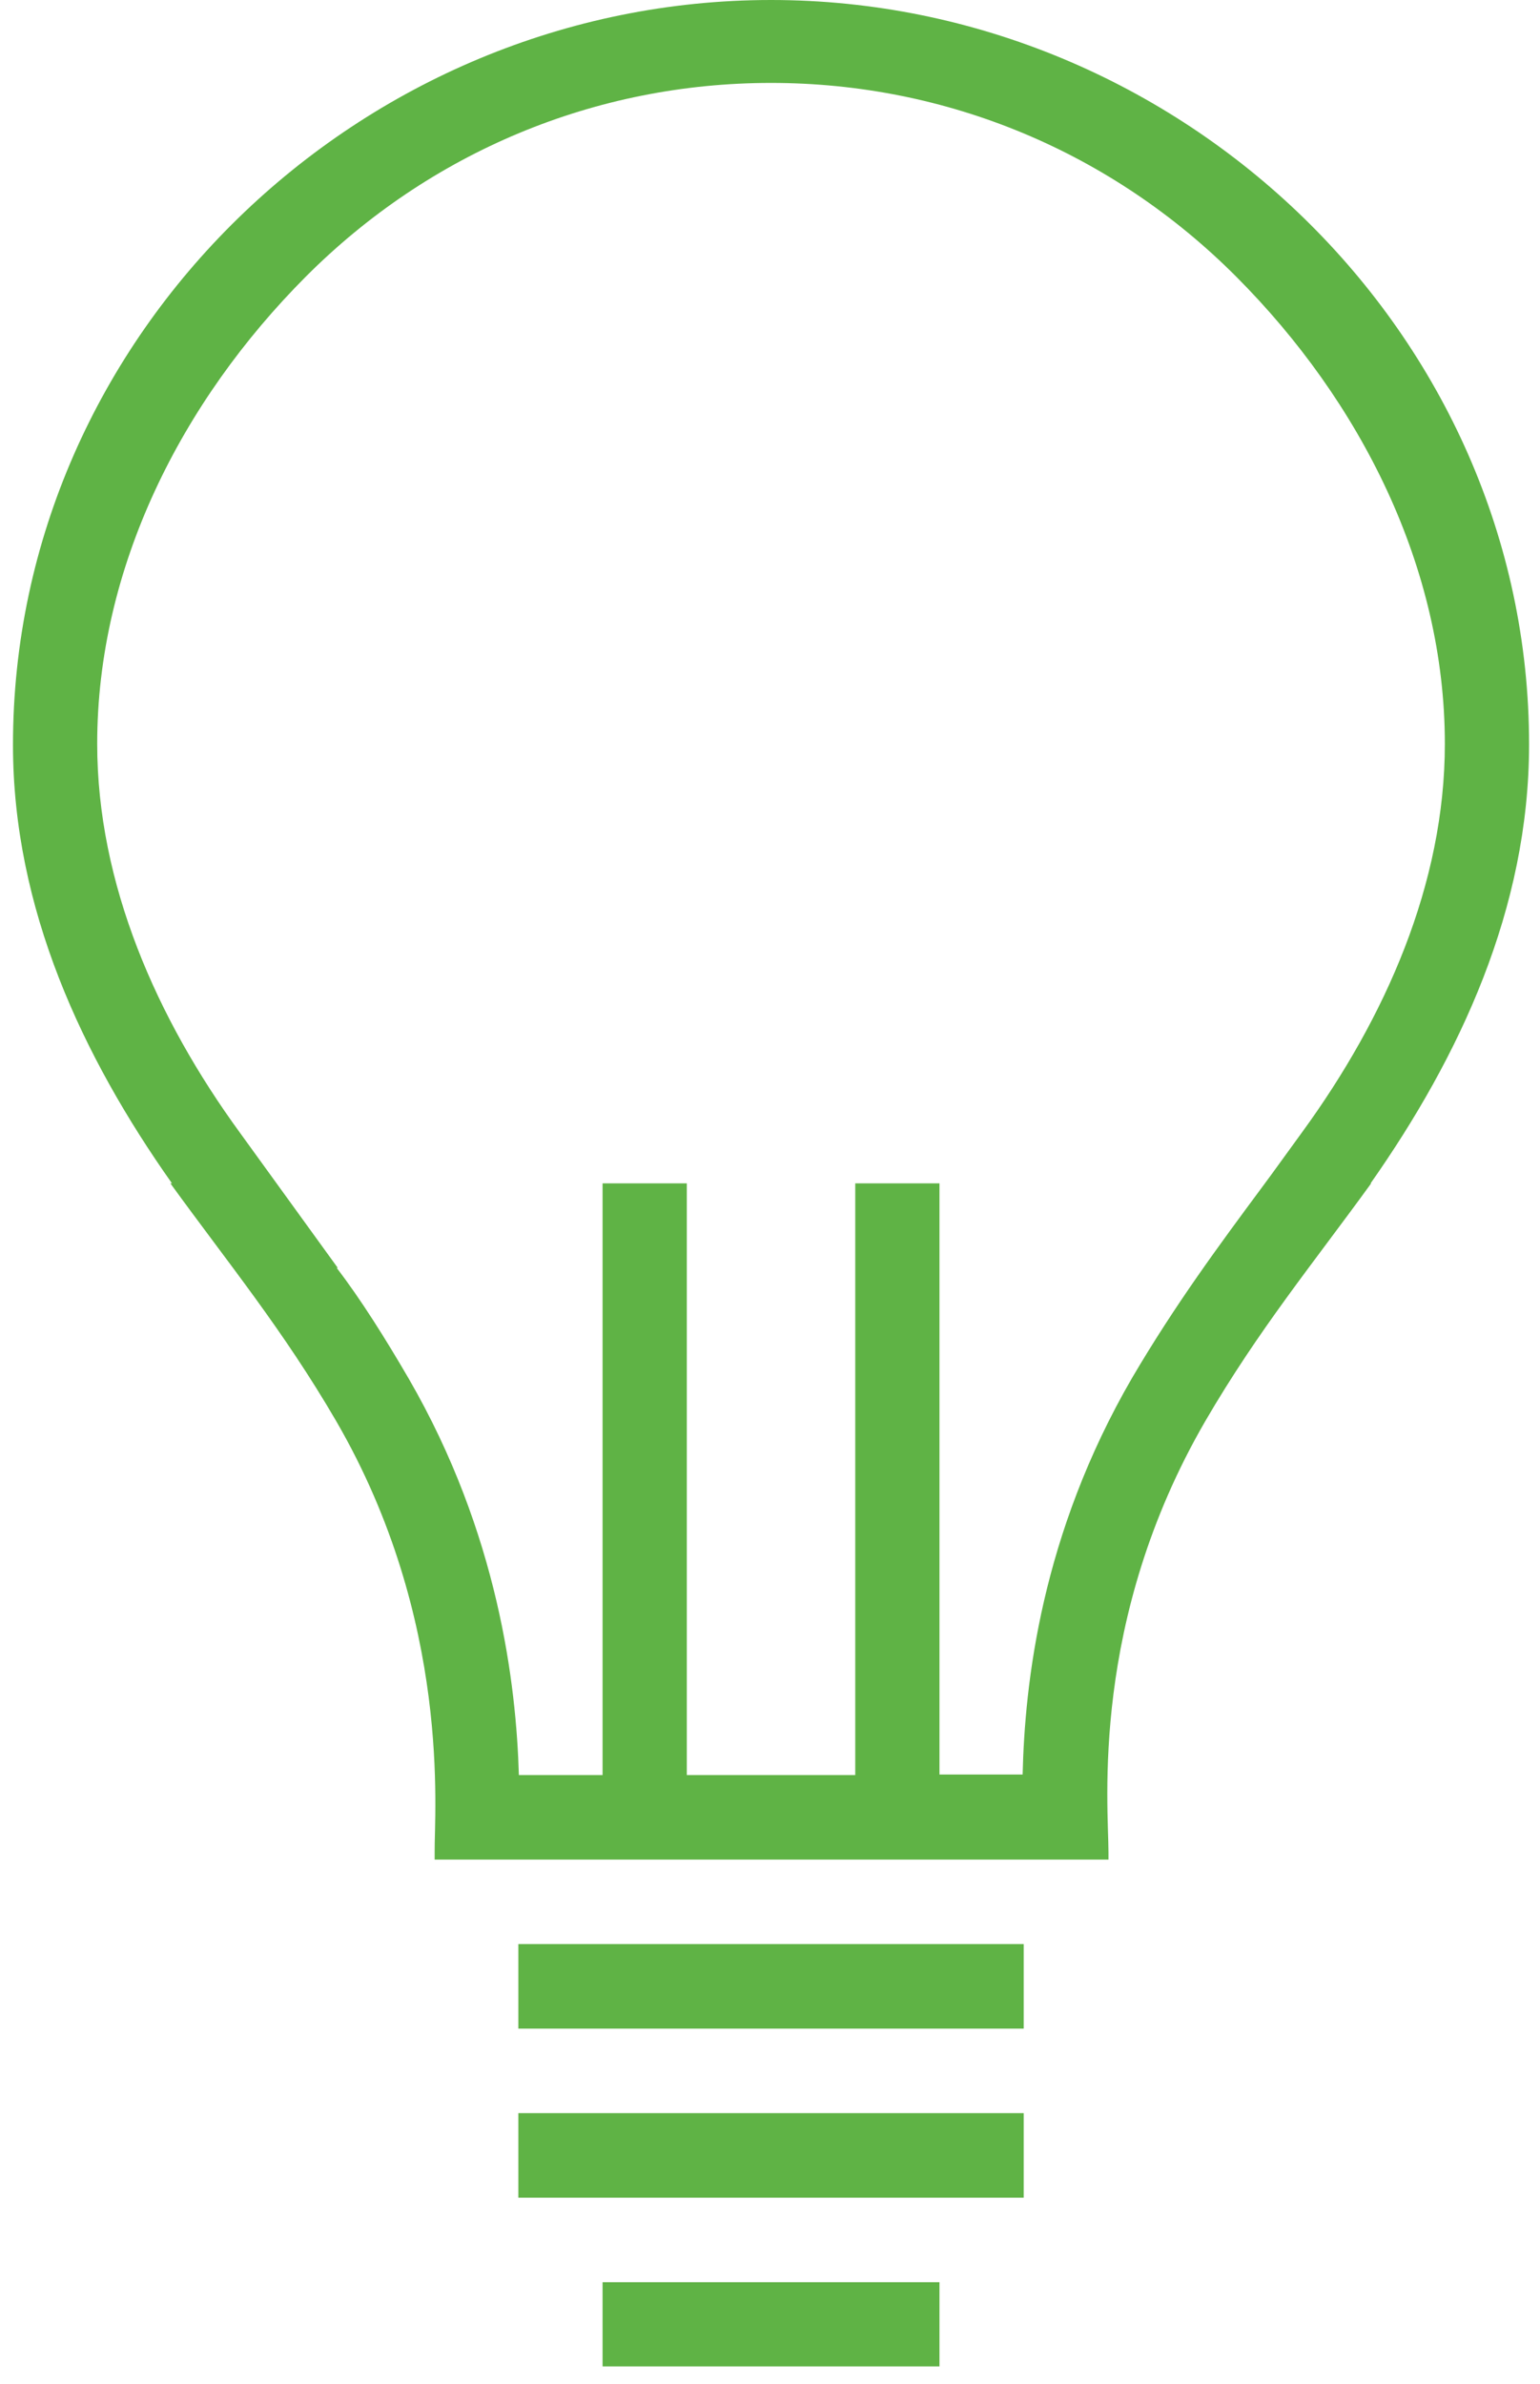 <?xml version="1.0" encoding="UTF-8" standalone="no"?>
<svg width="42px" height="65px" viewBox="0 0 42 65" version="1.1" xmlns="http://www.w3.org/2000/svg" xmlns:xlink="http://www.w3.org/1999/xlink" xmlns:sketch="http://www.bohemiancoding.com/sketch/ns">
    <!-- Generator: Sketch 3.3.2 (12043) - http://www.bohemiancoding.com/sketch -->
    <title>Icon Copy</title>
    <desc>Created with Sketch.</desc>
    <defs></defs>
    <g id="Desktop" stroke="none" stroke-width="1" fill="none" fill-rule="evenodd" sketch:type="MSPage">
        <g id="Desktop----Home" sketch:type="MSArtboardGroup" transform="translate(-610, -1894)" fill="#5FB345">
            <g id="Icon-Copy" sketch:type="MSLayerGroup" transform="translate(610.354, 1894)">
                <path d="M41.348,20.295 C41.348,9.089 31.858,0 20.674,0 C9.49,0 0,9.089 0,20.309 C0,24.774 1.895,28.807 4.336,32.264 L4.293,32.264 C5.858,34.425 7.365,36.254 8.815,38.746 C11.974,44.19 11.486,49.448 11.5,50.499 L11.5,50.701 L29.877,50.701 L29.877,50.499 C29.877,49.217 29.36,44.19 32.518,38.746 C33.968,36.254 35.476,34.425 37.041,32.264 L37.026,32.264 C39.453,28.807 41.348,24.774 41.348,20.295 L41.348,20.295 Z M22.971,32.264 L22.971,48.396 L18.377,48.396 L18.377,32.264 L16.08,32.264 L16.08,48.396 L13.797,48.396 C13.725,45.919 13.237,41.814 10.796,37.593 C10.15,36.484 9.49,35.433 8.829,34.569 L8.858,34.569 L6.188,30.881 C3.919,27.77 2.297,24.097 2.297,20.28 C2.297,15.469 4.594,10.947 7.982,7.547 C11.371,4.148 15.879,2.261 20.674,2.261 C25.469,2.261 29.977,4.148 33.365,7.547 C36.754,10.947 39.051,15.469 39.051,20.28 C39.051,24.097 37.428,27.756 35.16,30.867 L34.313,32.034 C34.227,32.149 34.155,32.25 34.069,32.365 C32.906,33.935 31.7,35.563 30.523,37.565 C28.039,41.842 27.594,45.904 27.536,48.382 L25.268,48.382 L25.268,32.264 L22.971,32.264 L22.971,32.264 Z" id="Fill-1" sketch:type="MSShapeGroup"></path>
                <path d="M16.08,62.224 L25.268,62.224 L25.268,64.52 L16.08,64.52 L16.08,62.224 Z" id="Fill-2" sketch:type="MSShapeGroup"></path>
                <path d="M13.783,57.614 L27.565,57.614 L27.565,59.919 L13.783,59.919 L13.783,57.614 Z" id="Fill-3" sketch:type="MSShapeGroup"></path>
                <path d="M13.783,53.005 L27.565,53.005 L27.565,55.31 L13.783,55.31 L13.783,53.005 Z" id="Fill-4" sketch:type="MSShapeGroup"></path>
            </g>
        </g>
    </g>
</svg>